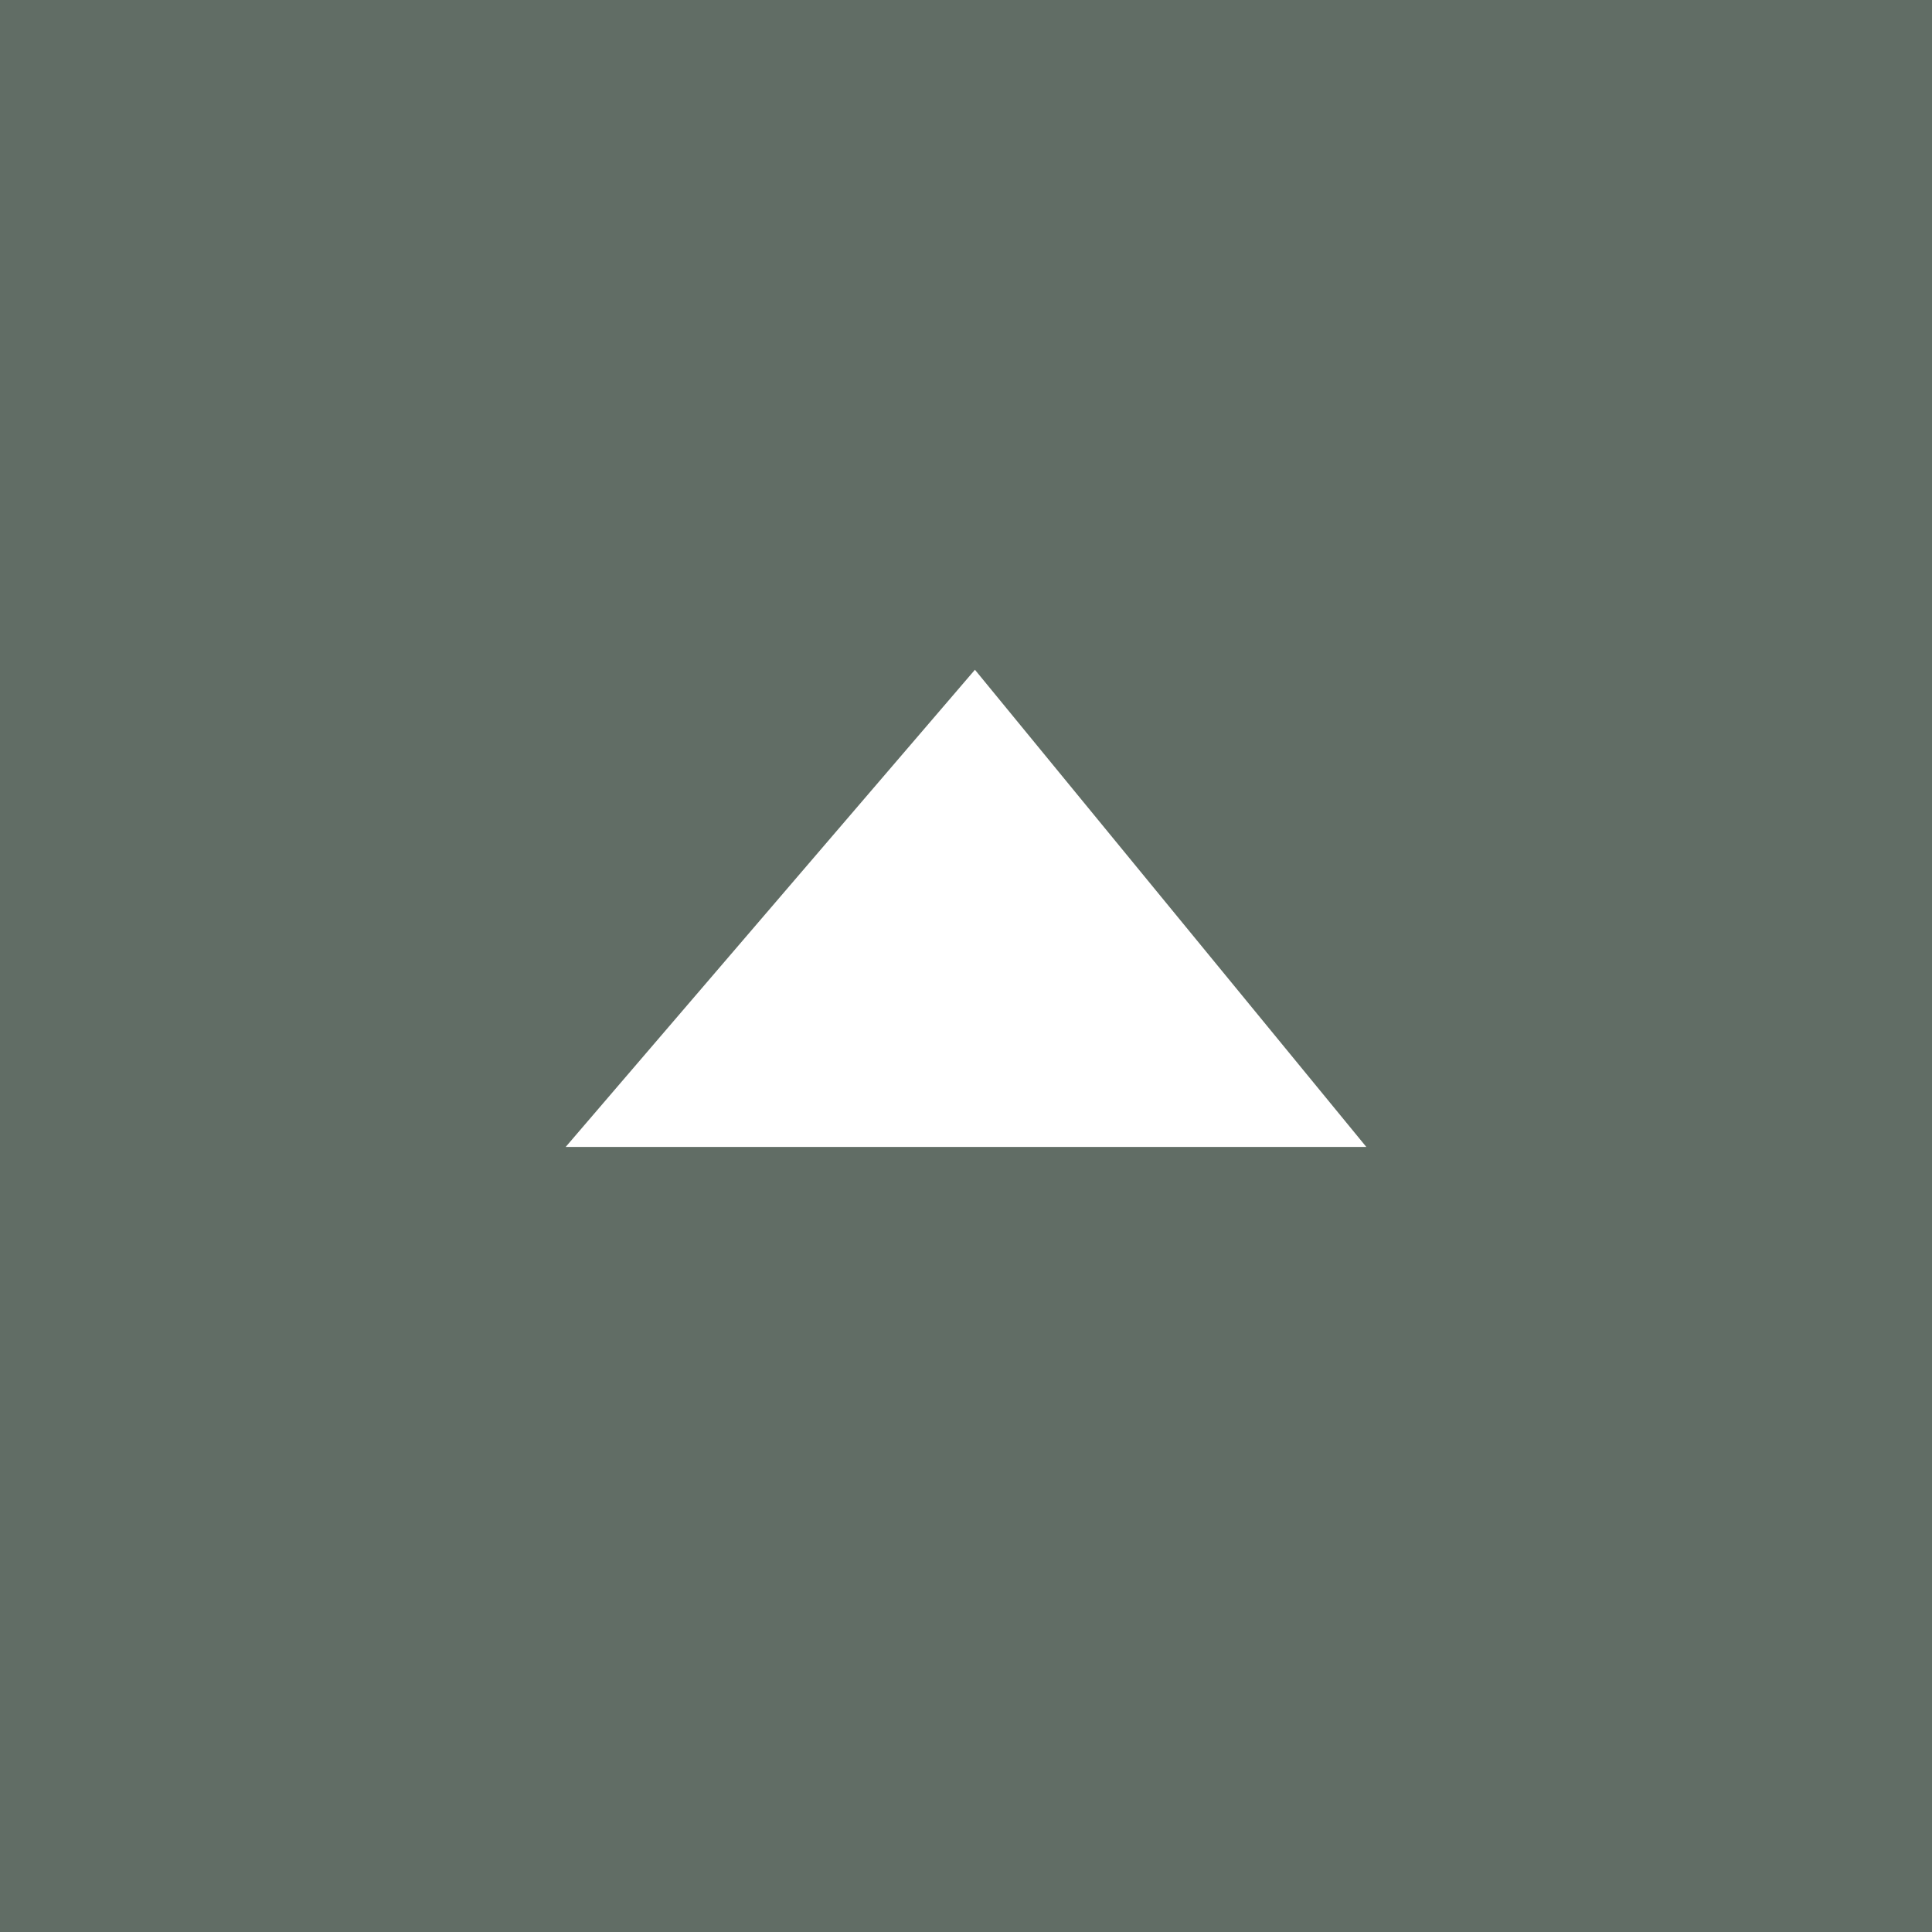 <?xml version="1.0" encoding="UTF-8"?> <svg xmlns="http://www.w3.org/2000/svg" data-name="Ebene 2" viewBox="0 0 43.24 43.24"><path d="M0 0v43.24h43.24V0H0zm12.66 25.67 9.16-10.68 8.76 10.68H12.66z" style="fill:#616d65" data-name="Layer 1"></path></svg> 